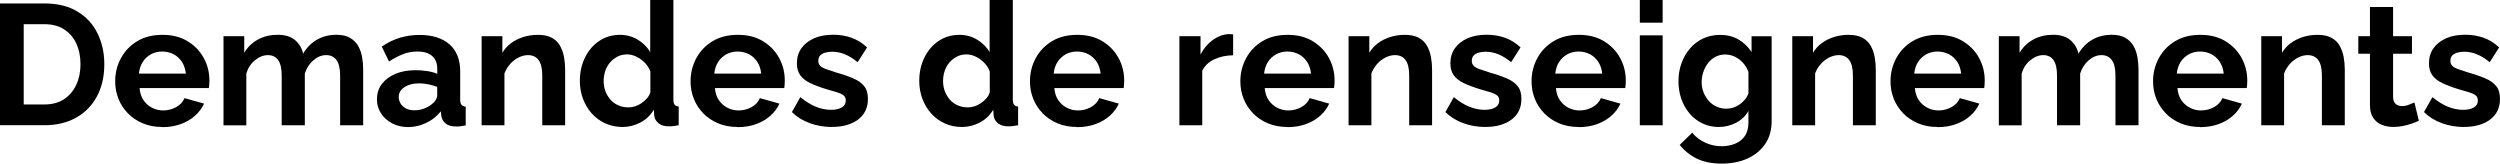 <?xml version="1.0" encoding="UTF-8"?><svg xmlns="http://www.w3.org/2000/svg" viewBox="0 0 480.77 31.45"><g id="a"/><g id="b"><g id="c"><g><path d="M0,24.09V.66H8.51c2.55,0,4.69,.52,6.4,1.57,1.72,1.04,3,2.45,3.86,4.22,.86,1.77,1.29,3.73,1.29,5.89,0,2.38-.47,4.44-1.42,6.2-.95,1.76-2.28,3.12-4.01,4.09-1.73,.97-3.77,1.45-6.12,1.45H0ZM15.48,12.34c0-1.52-.28-2.85-.82-4.01-.55-1.15-1.34-2.06-2.38-2.71-1.03-.65-2.29-.97-3.76-.97h-3.96v15.44h3.96c1.52,0,2.79-.34,3.81-1.02s1.8-1.61,2.34-2.77,.81-2.49,.81-3.96Z"/><path d="M31.22,24.42c-1.39,0-2.64-.23-3.76-.7-1.12-.47-2.08-1.11-2.87-1.93-.79-.82-1.4-1.75-1.81-2.79-.42-1.04-.63-2.16-.63-3.36,0-1.61,.37-3.09,1.11-4.46,.74-1.36,1.78-2.45,3.13-3.26,1.35-.82,2.98-1.22,4.87-1.22s3.48,.41,4.82,1.23,2.38,1.89,3.1,3.22c.73,1.33,1.09,2.78,1.09,4.35,0,.28-.01,.55-.03,.8-.02,.25-.04,.46-.07,.64h-13.33c.07,.9,.31,1.67,.74,2.31,.43,.63,.98,1.12,1.65,1.47,.67,.34,1.38,.52,2.13,.52,.9,0,1.74-.21,2.52-.64,.78-.43,1.31-1.01,1.6-1.73l3.76,1.06c-.4,.88-.98,1.66-1.75,2.34s-1.68,1.22-2.74,1.6c-1.06,.38-2.23,.58-3.53,.58Zm-4.52-10.26h9.04c-.09-.86-.34-1.61-.74-2.24-.41-.63-.94-1.13-1.6-1.48-.66-.35-1.4-.53-2.21-.53s-1.51,.18-2.16,.53c-.65,.36-1.18,.85-1.58,1.48-.41,.63-.65,1.38-.74,2.24Z"/><path d="M69.83,24.09h-4.42V14.53c0-1.37-.24-2.36-.71-2.99-.47-.63-1.13-.94-1.96-.94-.88,0-1.71,.33-2.47,.99-.77,.66-1.32,1.51-1.65,2.55v9.95h-4.45V14.53c0-1.37-.23-2.36-.69-2.99-.46-.63-1.11-.94-1.95-.94s-1.68,.32-2.48,.97-1.35,1.49-1.68,2.55v9.98h-4.39V6.96h3.99v3.19c.66-1.11,1.55-1.96,2.66-2.56,1.11-.6,2.37-.9,3.78-.9s2.55,.35,3.35,1.04c.8,.7,1.31,1.56,1.53,2.58,.7-1.17,1.6-2.07,2.69-2.69,1.09-.62,2.33-.93,3.71-.93,1.06,0,1.92,.19,2.59,.57,.67,.38,1.19,.89,1.57,1.53s.63,1.37,.78,2.17c.14,.8,.21,1.61,.21,2.41v10.7Z"/><path d="M72.5,19.04c0-1.11,.31-2.08,.94-2.9s1.5-1.47,2.61-1.94c1.11-.47,2.4-.7,3.88-.7,.73,0,1.46,.05,2.21,.17,.75,.11,1.4,.29,1.95,.53v-.95c0-1.06-.32-1.88-.96-2.46-.64-.58-1.6-.88-2.87-.88-.97,0-1.88,.17-2.74,.5-.86,.33-1.76,.8-2.71,1.42l-1.39-2.87c1.12-.77,2.28-1.34,3.48-1.7,1.2-.36,2.46-.54,3.78-.54,2.46,0,4.38,.6,5.76,1.81,1.37,1.2,2.06,2.94,2.06,5.22v5.43c0,.46,.08,.78,.25,.98,.17,.2,.43,.31,.81,.36v3.6c-.4,.07-.75,.12-1.07,.17-.32,.04-.59,.05-.81,.03-.88,0-1.55-.19-2-.58-.45-.38-.72-.86-.81-1.44l-.1-.89c-.77,.97-1.72,1.72-2.84,2.24-1.12,.53-2.27,.79-3.43,.79s-2.17-.24-3.09-.72c-.91-.48-1.63-1.12-2.15-1.94-.52-.82-.78-1.72-.78-2.72Zm10.76,.83c.24-.21,.44-.46,.59-.74,.15-.28,.23-.52,.23-.71v-1.71c-.53-.21-1.1-.38-1.72-.5-.62-.12-1.2-.18-1.75-.18-1.14,0-2.08,.24-2.82,.72-.74,.48-1.11,1.12-1.11,1.92,0,.43,.12,.84,.36,1.24,.24,.4,.59,.71,1.04,.95,.45,.24,1.01,.35,1.67,.35s1.31-.13,1.95-.39c.64-.26,1.15-.58,1.55-.97Z"/><path d="M108.7,24.09h-4.42V14.53c0-1.37-.24-2.36-.71-2.99-.47-.63-1.15-.94-2.03-.94-.59,0-1.19,.15-1.8,.45-.61,.3-1.14,.71-1.62,1.24-.47,.53-.84,1.13-1.11,1.82v9.98h-4.39V6.96h3.99v3.19c.44-.74,1-1.36,1.68-1.86,.68-.5,1.46-.89,2.34-1.17,.88-.28,1.83-.42,2.84-.42,1.08,0,1.96,.19,2.66,.57,.69,.38,1.22,.9,1.58,1.55,.36,.65,.62,1.38,.76,2.17,.14,.79,.21,1.59,.21,2.4v10.7Z"/><path d="M111.51,15.54c0-1.63,.33-3.12,.99-4.47,.66-1.35,1.57-2.42,2.74-3.2,1.17-.78,2.5-1.17,3.99-1.17,1.25,0,2.4,.31,3.43,.94s1.83,1.42,2.38,2.39V0h4.46V19.14c0,.46,.08,.79,.23,.99s.42,.32,.79,.36v3.6c-.79,.15-1.42,.22-1.88,.2-.79,.02-1.45-.17-1.96-.56-.52-.4-.81-.91-.87-1.55l-.07-1.09c-.64,1.08-1.5,1.9-2.59,2.47-1.09,.57-2.23,.86-3.42,.86s-2.28-.22-3.28-.67c-1-.45-1.87-1.08-2.61-1.89-.74-.82-1.31-1.76-1.72-2.84-.41-1.08-.61-2.24-.61-3.48Zm13.56,2.23v-4.01c-.22-.63-.57-1.19-1.06-1.68-.48-.5-1.02-.89-1.62-1.18-.59-.29-1.19-.44-1.78-.44-.68,0-1.3,.14-1.85,.42s-1.03,.66-1.44,1.13c-.41,.48-.72,1.02-.92,1.63-.21,.62-.31,1.27-.31,1.96s.12,1.38,.36,1.99c.24,.62,.57,1.15,.99,1.62,.42,.46,.92,.82,1.52,1.07,.59,.25,1.23,.37,1.91,.37,.44,0,.87-.07,1.29-.21,.42-.14,.82-.34,1.2-.6s.73-.56,1.04-.91,.53-.73,.66-1.17Z"/><path d="M141.87,24.42c-1.39,0-2.64-.23-3.76-.7-1.12-.47-2.08-1.11-2.87-1.93-.79-.82-1.4-1.75-1.81-2.79-.42-1.04-.63-2.16-.63-3.36,0-1.61,.37-3.09,1.11-4.46,.74-1.36,1.78-2.45,3.13-3.26,1.35-.82,2.98-1.22,4.87-1.22s3.48,.41,4.82,1.23,2.38,1.89,3.1,3.22c.73,1.33,1.09,2.78,1.09,4.35,0,.28-.01,.55-.03,.8-.02,.25-.04,.46-.07,.64h-13.33c.07,.9,.31,1.67,.74,2.31,.43,.63,.98,1.12,1.65,1.47,.67,.34,1.38,.52,2.13,.52,.9,0,1.74-.21,2.52-.64,.78-.43,1.31-1.01,1.6-1.73l3.76,1.06c-.4,.88-.98,1.66-1.75,2.34s-1.68,1.22-2.74,1.6c-1.06,.38-2.23,.58-3.53,.58Zm-4.52-10.26h9.04c-.09-.86-.34-1.61-.74-2.24-.41-.63-.94-1.13-1.6-1.48-.66-.35-1.4-.53-2.21-.53s-1.51,.18-2.16,.53c-.65,.36-1.18,.85-1.58,1.48-.41,.63-.65,1.38-.74,2.24Z"/><path d="M159.98,24.42c-1.47,0-2.89-.24-4.24-.73-1.35-.48-2.5-1.2-3.45-2.14l1.62-2.87c1.01,.84,2.01,1.45,3,1.85,.99,.4,1.96,.59,2.9,.59,.86,0,1.55-.15,2.06-.45,.52-.3,.78-.74,.78-1.34,0-.43-.14-.77-.43-.99-.29-.23-.7-.42-1.24-.59-.54-.16-1.19-.35-1.96-.57-1.28-.39-2.34-.79-3.18-1.19-.85-.4-1.49-.9-1.93-1.5-.44-.6-.66-1.36-.66-2.3,0-1.13,.29-2.1,.87-2.92,.58-.81,1.4-1.45,2.44-1.91,1.04-.46,2.27-.68,3.68-.68,1.23,0,2.4,.19,3.5,.58,1.1,.38,2.1,1.01,3,1.86l-1.81,2.84c-.86-.7-1.68-1.21-2.48-1.53-.79-.32-1.6-.48-2.41-.48-.46,0-.9,.05-1.3,.16-.41,.11-.74,.29-.99,.54s-.38,.6-.38,1.06c0,.39,.12,.7,.35,.94s.58,.44,1.06,.62c.47,.17,1.05,.37,1.73,.58,1.39,.39,2.55,.79,3.5,1.19,.95,.4,1.67,.9,2.16,1.51,.5,.61,.74,1.43,.74,2.47,0,1.69-.63,3.01-1.88,3.96-1.25,.95-2.94,1.43-5.05,1.43Z"/><path d="M176.78,15.54c0-1.63,.33-3.12,.99-4.47,.66-1.35,1.57-2.42,2.74-3.2,1.17-.78,2.5-1.17,3.99-1.17,1.25,0,2.4,.31,3.43,.94s1.83,1.42,2.38,2.39V0h4.46V19.14c0,.46,.08,.79,.23,.99s.42,.32,.79,.36v3.6c-.79,.15-1.42,.22-1.88,.2-.79,.02-1.45-.17-1.96-.56-.52-.4-.81-.91-.87-1.55l-.07-1.09c-.64,1.08-1.5,1.9-2.59,2.47-1.09,.57-2.23,.86-3.42,.86s-2.28-.22-3.28-.67c-1-.45-1.87-1.08-2.61-1.89-.74-.82-1.31-1.76-1.72-2.84-.41-1.08-.61-2.24-.61-3.48Zm13.56,2.23v-4.01c-.22-.63-.57-1.19-1.06-1.68-.48-.5-1.02-.89-1.62-1.18-.59-.29-1.19-.44-1.78-.44-.68,0-1.3,.14-1.85,.42s-1.03,.66-1.44,1.13c-.41,.48-.72,1.02-.92,1.63-.21,.62-.31,1.27-.31,1.96s.12,1.38,.36,1.99c.24,.62,.57,1.15,.99,1.62,.42,.46,.92,.82,1.52,1.07,.59,.25,1.23,.37,1.91,.37,.44,0,.87-.07,1.29-.21,.42-.14,.82-.34,1.2-.6s.73-.56,1.04-.91,.53-.73,.66-1.17Z"/><path d="M207.14,24.42c-1.39,0-2.64-.23-3.76-.7-1.12-.47-2.08-1.11-2.87-1.93-.79-.82-1.4-1.75-1.81-2.79-.42-1.04-.63-2.16-.63-3.36,0-1.61,.37-3.09,1.11-4.46,.74-1.36,1.78-2.45,3.13-3.26,1.35-.82,2.98-1.22,4.87-1.22s3.48,.41,4.82,1.23,2.38,1.89,3.1,3.22c.73,1.33,1.09,2.78,1.09,4.35,0,.28-.01,.55-.03,.8-.02,.25-.04,.46-.07,.64h-13.33c.07,.9,.31,1.67,.74,2.31,.43,.63,.98,1.12,1.65,1.47,.67,.34,1.38,.52,2.13,.52,.9,0,1.74-.21,2.52-.64,.78-.43,1.31-1.01,1.6-1.73l3.76,1.06c-.4,.88-.98,1.66-1.75,2.34s-1.68,1.22-2.74,1.6c-1.06,.38-2.23,.58-3.53,.58Zm-4.52-10.26h9.04c-.09-.86-.34-1.61-.74-2.24-.41-.63-.94-1.13-1.6-1.48-.66-.35-1.4-.53-2.21-.53s-1.51,.18-2.16,.53c-.65,.36-1.18,.85-1.58,1.48-.41,.63-.65,1.38-.74,2.24Z"/><path d="M237.14,10.63c-1.36,.02-2.57,.28-3.63,.78s-1.83,1.23-2.31,2.19v10.49h-4.39V6.96h4.06v3.53c.62-1.19,1.4-2.12,2.36-2.81,.96-.68,1.96-1.06,3.02-1.12,.22,.02,.4,.03,.53,.02,.13-.01,.25,0,.36,.05v3.99Z"/><path d="M247.6,24.42c-1.39,0-2.64-.23-3.76-.7-1.12-.47-2.08-1.11-2.87-1.93-.79-.82-1.4-1.75-1.81-2.79-.42-1.04-.63-2.16-.63-3.36,0-1.61,.37-3.09,1.11-4.46,.74-1.36,1.78-2.45,3.13-3.26,1.35-.82,2.98-1.22,4.87-1.22s3.48,.41,4.82,1.23,2.38,1.89,3.1,3.22c.73,1.33,1.09,2.78,1.09,4.35,0,.28-.01,.55-.03,.8-.02,.25-.04,.46-.07,.64h-13.33c.07,.9,.31,1.67,.74,2.31,.43,.63,.98,1.12,1.65,1.47,.67,.34,1.38,.52,2.13,.52,.9,0,1.74-.21,2.52-.64,.78-.43,1.31-1.01,1.6-1.73l3.76,1.06c-.4,.88-.98,1.66-1.75,2.34s-1.68,1.22-2.74,1.6c-1.06,.38-2.23,.58-3.53,.58Zm-4.52-10.26h9.04c-.09-.86-.34-1.61-.74-2.24-.41-.63-.94-1.13-1.6-1.48-.66-.35-1.4-.53-2.21-.53s-1.51,.18-2.16,.53c-.65,.36-1.18,.85-1.58,1.48-.41,.63-.65,1.38-.74,2.24Z"/><path d="M275.42,24.09h-4.42V14.53c0-1.37-.24-2.36-.71-2.99-.47-.63-1.15-.94-2.03-.94-.59,0-1.19,.15-1.8,.45-.61,.3-1.14,.71-1.62,1.24-.47,.53-.84,1.13-1.11,1.82v9.98h-4.39V6.96h3.99v3.19c.44-.74,1-1.36,1.68-1.86,.68-.5,1.46-.89,2.34-1.17,.88-.28,1.83-.42,2.84-.42,1.08,0,1.96,.19,2.66,.57,.69,.38,1.22,.9,1.58,1.55,.36,.65,.62,1.38,.76,2.17,.14,.79,.21,1.59,.21,2.4v10.7Z"/><path d="M285.65,24.42c-1.47,0-2.89-.24-4.24-.73-1.35-.48-2.5-1.2-3.45-2.14l1.62-2.87c1.01,.84,2.01,1.45,3,1.85,.99,.4,1.96,.59,2.9,.59,.86,0,1.55-.15,2.06-.45,.52-.3,.78-.74,.78-1.34,0-.43-.14-.77-.43-.99-.29-.23-.7-.42-1.24-.59-.54-.16-1.19-.35-1.96-.57-1.28-.39-2.34-.79-3.18-1.19-.85-.4-1.49-.9-1.93-1.5-.44-.6-.66-1.36-.66-2.3,0-1.13,.29-2.1,.87-2.92,.58-.81,1.4-1.45,2.44-1.91,1.04-.46,2.27-.68,3.68-.68,1.23,0,2.4,.19,3.5,.58,1.1,.38,2.1,1.01,3,1.86l-1.81,2.84c-.86-.7-1.68-1.21-2.48-1.53-.79-.32-1.6-.48-2.41-.48-.46,0-.9,.05-1.3,.16-.41,.11-.74,.29-.99,.54s-.38,.6-.38,1.06c0,.39,.12,.7,.35,.94s.58,.44,1.06,.62c.47,.17,1.05,.37,1.73,.58,1.39,.39,2.55,.79,3.5,1.19,.95,.4,1.67,.9,2.16,1.51,.5,.61,.74,1.43,.74,2.47,0,1.69-.63,3.01-1.88,3.96-1.25,.95-2.94,1.43-5.05,1.43Z"/><path d="M303.6,24.42c-1.39,0-2.64-.23-3.76-.7-1.12-.47-2.08-1.11-2.87-1.93-.79-.82-1.4-1.75-1.81-2.79-.42-1.04-.63-2.16-.63-3.36,0-1.61,.37-3.09,1.11-4.46,.74-1.36,1.78-2.45,3.13-3.26,1.35-.82,2.98-1.22,4.87-1.22s3.48,.41,4.82,1.23,2.38,1.89,3.1,3.22c.73,1.33,1.09,2.78,1.09,4.35,0,.28-.01,.55-.03,.8-.02,.25-.04,.46-.07,.64h-13.33c.07,.9,.31,1.67,.74,2.31,.43,.63,.98,1.12,1.65,1.47,.67,.34,1.38,.52,2.13,.52,.9,0,1.74-.21,2.52-.64,.78-.43,1.31-1.01,1.6-1.73l3.76,1.06c-.4,.88-.98,1.66-1.75,2.34s-1.68,1.22-2.74,1.6c-1.06,.38-2.23,.58-3.53,.58Zm-4.52-10.26h9.04c-.09-.86-.34-1.61-.74-2.24-.41-.63-.94-1.13-1.6-1.48-.66-.35-1.4-.53-2.21-.53s-1.51,.18-2.16,.53c-.65,.36-1.18,.85-1.58,1.48-.41,.63-.65,1.38-.74,2.24Z"/><path d="M315.35,4.36V0h4.39V4.36h-4.39Zm0,19.73V6.8h4.39V24.09h-4.39Z"/><path d="M330.53,24.42c-1.14,0-2.19-.23-3.15-.69s-1.78-1.1-2.46-1.9c-.68-.8-1.21-1.74-1.58-2.79-.37-1.06-.56-2.18-.56-3.37,0-1.26,.19-2.42,.58-3.5,.38-1.08,.93-2.03,1.65-2.86,.71-.83,1.56-1.47,2.54-1.92,.98-.45,2.06-.68,3.25-.68,1.34,0,2.52,.3,3.53,.89,1.01,.59,1.85,1.4,2.51,2.41v-3.04h3.86V23.32c0,1.71-.42,3.16-1.25,4.38-.84,1.21-1.97,2.14-3.4,2.79-1.43,.64-3.08,.97-4.95,.97s-3.45-.31-4.75-.94c-1.3-.63-2.41-1.51-3.33-2.66l2.41-2.34c.66,.81,1.49,1.45,2.49,1.91s2.06,.69,3.18,.69c.92,0,1.78-.16,2.57-.48,.79-.32,1.42-.82,1.88-1.49,.46-.67,.69-1.56,.69-2.65v-2.18c-.55,.99-1.35,1.75-2.39,2.29-1.05,.54-2.15,.81-3.32,.81Zm1.49-3.53c.51,0,.97-.08,1.4-.23,.43-.15,.83-.36,1.2-.63,.37-.26,.7-.58,.99-.94,.29-.36,.5-.75,.63-1.14v-4.1c-.24-.68-.6-1.28-1.07-1.79-.47-.51-1-.9-1.58-1.17-.58-.28-1.19-.41-1.83-.41s-1.27,.14-1.83,.43c-.56,.29-1.04,.68-1.44,1.19s-.7,1.08-.92,1.72c-.22,.64-.33,1.3-.33,1.99s.13,1.37,.38,1.99,.59,1.16,1.02,1.64c.43,.47,.94,.84,1.53,1.09,.59,.25,1.21,.38,1.85,.38Z"/><path d="M360.75,24.09h-4.42V14.53c0-1.37-.24-2.36-.71-2.99-.47-.63-1.15-.94-2.03-.94-.59,0-1.19,.15-1.8,.45-.61,.3-1.14,.71-1.62,1.24-.47,.53-.84,1.13-1.11,1.82v9.98h-4.39V6.96h3.99v3.19c.44-.74,1-1.36,1.68-1.86,.68-.5,1.46-.89,2.34-1.17,.88-.28,1.83-.42,2.84-.42,1.08,0,1.96,.19,2.66,.57,.69,.38,1.22,.9,1.58,1.55,.36,.65,.62,1.38,.76,2.17,.14,.79,.21,1.59,.21,2.4v10.7Z"/><path d="M372.63,24.42c-1.39,0-2.64-.23-3.76-.7-1.12-.47-2.08-1.11-2.87-1.93-.79-.82-1.4-1.75-1.81-2.79-.42-1.04-.63-2.16-.63-3.36,0-1.61,.37-3.09,1.11-4.46,.74-1.36,1.78-2.45,3.13-3.26,1.35-.82,2.98-1.22,4.87-1.22s3.48,.41,4.82,1.23,2.38,1.89,3.1,3.22c.73,1.33,1.09,2.78,1.09,4.35,0,.28-.01,.55-.03,.8-.02,.25-.04,.46-.07,.64h-13.33c.07,.9,.31,1.67,.74,2.31,.43,.63,.98,1.12,1.65,1.47,.67,.34,1.38,.52,2.13,.52,.9,0,1.74-.21,2.52-.64,.78-.43,1.31-1.01,1.6-1.73l3.76,1.06c-.4,.88-.98,1.66-1.75,2.34s-1.68,1.22-2.74,1.6c-1.06,.38-2.23,.58-3.53,.58Zm-4.52-10.26h9.04c-.09-.86-.34-1.61-.74-2.24-.41-.63-.94-1.13-1.6-1.48-.66-.35-1.4-.53-2.21-.53s-1.51,.18-2.16,.53c-.65,.36-1.18,.85-1.58,1.48-.41,.63-.65,1.38-.74,2.24Z"/><path d="M411.24,24.09h-4.42V14.53c0-1.37-.24-2.36-.71-2.99-.47-.63-1.13-.94-1.96-.94-.88,0-1.71,.33-2.47,.99-.77,.66-1.32,1.51-1.65,2.55v9.95h-4.45V14.53c0-1.37-.23-2.36-.69-2.99-.46-.63-1.11-.94-1.95-.94s-1.68,.32-2.48,.97-1.35,1.49-1.68,2.55v9.98h-4.39V6.96h3.99v3.19c.66-1.11,1.55-1.96,2.66-2.56,1.11-.6,2.37-.9,3.78-.9s2.55,.35,3.35,1.04c.8,.7,1.31,1.56,1.53,2.58,.7-1.17,1.6-2.07,2.69-2.69,1.09-.62,2.33-.93,3.71-.93,1.06,0,1.92,.19,2.59,.57,.67,.38,1.19,.89,1.57,1.53s.63,1.37,.78,2.17c.14,.8,.21,1.61,.21,2.41v10.7Z"/><path d="M423.12,24.42c-1.39,0-2.64-.23-3.76-.7-1.12-.47-2.08-1.11-2.87-1.93-.79-.82-1.4-1.75-1.81-2.79-.42-1.04-.63-2.16-.63-3.36,0-1.61,.37-3.09,1.11-4.46,.74-1.36,1.78-2.45,3.13-3.26,1.35-.82,2.98-1.22,4.87-1.22s3.48,.41,4.82,1.23,2.38,1.89,3.1,3.22c.73,1.33,1.09,2.78,1.09,4.35,0,.28-.01,.55-.03,.8-.02,.25-.04,.46-.07,.64h-13.33c.07,.9,.31,1.67,.74,2.31,.43,.63,.98,1.12,1.65,1.47,.67,.34,1.38,.52,2.13,.52,.9,0,1.74-.21,2.52-.64,.78-.43,1.31-1.01,1.6-1.73l3.76,1.06c-.4,.88-.98,1.66-1.75,2.34s-1.68,1.22-2.74,1.6c-1.06,.38-2.23,.58-3.53,.58Zm-4.52-10.26h9.04c-.09-.86-.34-1.61-.74-2.24-.41-.63-.94-1.13-1.6-1.48-.66-.35-1.4-.53-2.21-.53s-1.51,.18-2.16,.53c-.65,.36-1.18,.85-1.58,1.48-.41,.63-.65,1.38-.74,2.24Z"/><path d="M450.94,24.09h-4.42V14.53c0-1.37-.24-2.36-.71-2.99-.47-.63-1.15-.94-2.03-.94-.59,0-1.19,.15-1.8,.45-.61,.3-1.14,.71-1.62,1.24-.47,.53-.84,1.13-1.11,1.82v9.98h-4.39V6.96h3.99v3.19c.44-.74,1-1.36,1.68-1.86,.68-.5,1.46-.89,2.34-1.17,.88-.28,1.83-.42,2.84-.42,1.08,0,1.96,.19,2.66,.57,.69,.38,1.22,.9,1.58,1.55,.36,.65,.62,1.38,.76,2.17,.14,.79,.21,1.59,.21,2.4v10.7Z"/><path d="M465.16,23.23c-.4,.18-.85,.36-1.37,.54-.52,.19-1.08,.34-1.68,.46s-1.22,.18-1.83,.18c-.84,0-1.6-.14-2.28-.42-.68-.28-1.23-.74-1.63-1.36-.41-.62-.61-1.43-.61-2.44V10.33h-2.24v-3.37h2.24V1.35h4.45V6.96h3.63v3.37h-3.63v8.37c.02,.59,.19,1.02,.5,1.29,.31,.27,.7,.41,1.19,.41,.44,0,.88-.08,1.32-.25,.44-.17,.8-.31,1.09-.45l.86,3.53Z"/><path d="M473.84,24.42c-1.47,0-2.89-.24-4.24-.73-1.35-.48-2.5-1.2-3.45-2.14l1.62-2.87c1.01,.84,2.01,1.45,3,1.85,.99,.4,1.96,.59,2.9,.59,.86,0,1.55-.15,2.06-.45,.52-.3,.78-.74,.78-1.34,0-.43-.14-.77-.43-.99-.29-.23-.7-.42-1.24-.59-.54-.16-1.19-.35-1.96-.57-1.28-.39-2.34-.79-3.18-1.19-.85-.4-1.49-.9-1.93-1.5-.44-.6-.66-1.36-.66-2.3,0-1.13,.29-2.1,.87-2.92,.58-.81,1.4-1.45,2.44-1.91,1.04-.46,2.27-.68,3.68-.68,1.23,0,2.4,.19,3.5,.58,1.1,.38,2.1,1.01,3,1.86l-1.81,2.84c-.86-.7-1.68-1.21-2.48-1.53-.79-.32-1.6-.48-2.41-.48-.46,0-.9,.05-1.3,.16-.41,.11-.74,.29-.99,.54s-.38,.6-.38,1.06c0,.39,.12,.7,.35,.94s.58,.44,1.06,.62c.47,.17,1.05,.37,1.73,.58,1.39,.39,2.55,.79,3.5,1.19,.95,.4,1.67,.9,2.16,1.51,.5,.61,.74,1.43,.74,2.47,0,1.69-.63,3.01-1.88,3.96-1.25,.95-2.94,1.43-5.05,1.43Z"/></g></g></g></svg>